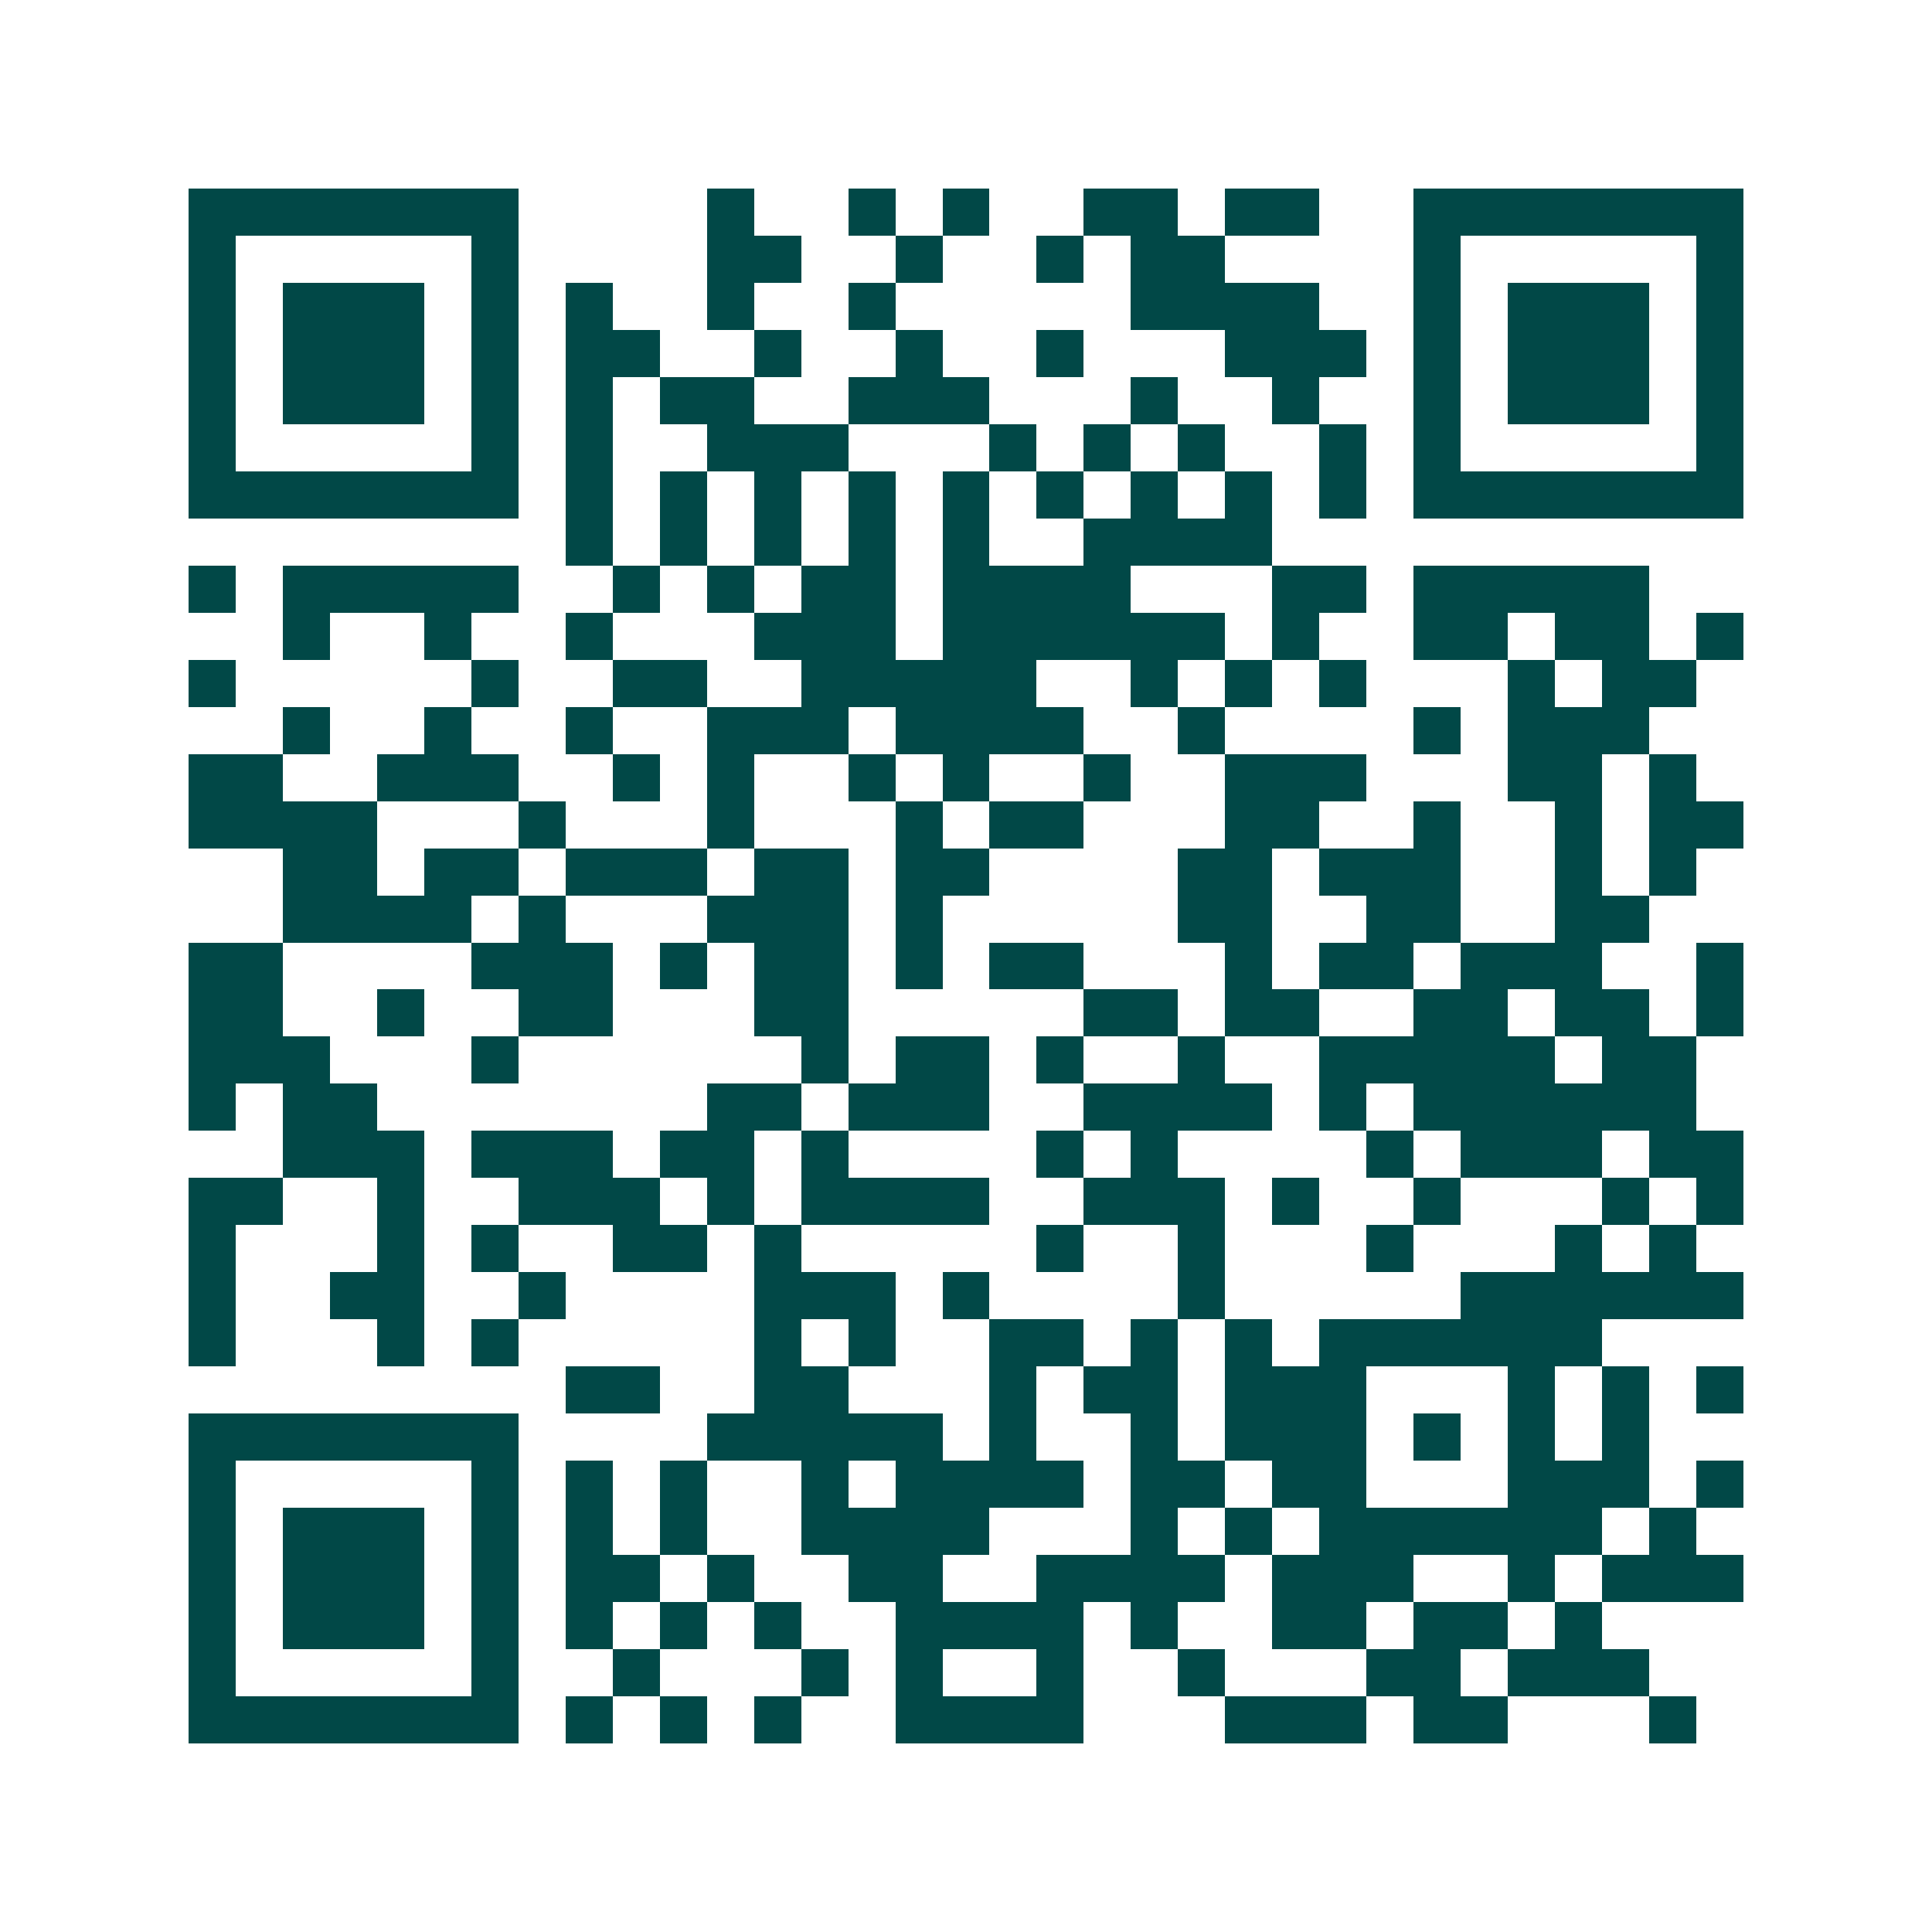 <svg xmlns="http://www.w3.org/2000/svg" width="200" height="200" viewBox="0 0 41 41" shape-rendering="crispEdges"><path fill="#ffffff" d="M0 0h41v41H0z"/><path stroke="#014847" d="M4 4.5h7m4 0h1m2 0h1m1 0h1m2 0h2m1 0h2m2 0h7M4 5.5h1m5 0h1m4 0h2m2 0h1m2 0h1m1 0h2m4 0h1m5 0h1M4 6.5h1m1 0h3m1 0h1m1 0h1m2 0h1m2 0h1m5 0h4m2 0h1m1 0h3m1 0h1M4 7.5h1m1 0h3m1 0h1m1 0h2m2 0h1m2 0h1m2 0h1m3 0h3m1 0h1m1 0h3m1 0h1M4 8.5h1m1 0h3m1 0h1m1 0h1m1 0h2m2 0h3m3 0h1m2 0h1m2 0h1m1 0h3m1 0h1M4 9.5h1m5 0h1m1 0h1m2 0h3m3 0h1m1 0h1m1 0h1m2 0h1m1 0h1m5 0h1M4 10.5h7m1 0h1m1 0h1m1 0h1m1 0h1m1 0h1m1 0h1m1 0h1m1 0h1m1 0h1m1 0h7M12 11.5h1m1 0h1m1 0h1m1 0h1m1 0h1m2 0h4M4 12.5h1m1 0h5m2 0h1m1 0h1m1 0h2m1 0h4m3 0h2m1 0h5M6 13.5h1m2 0h1m2 0h1m3 0h3m1 0h6m1 0h1m2 0h2m1 0h2m1 0h1M4 14.5h1m5 0h1m2 0h2m2 0h5m2 0h1m1 0h1m1 0h1m3 0h1m1 0h2M6 15.5h1m2 0h1m2 0h1m2 0h3m1 0h4m2 0h1m4 0h1m1 0h3M4 16.5h2m2 0h3m2 0h1m1 0h1m2 0h1m1 0h1m2 0h1m2 0h3m3 0h2m1 0h1M4 17.5h4m3 0h1m3 0h1m3 0h1m1 0h2m3 0h2m2 0h1m2 0h1m1 0h2M6 18.5h2m1 0h2m1 0h3m1 0h2m1 0h2m4 0h2m1 0h3m2 0h1m1 0h1M6 19.5h4m1 0h1m3 0h3m1 0h1m5 0h2m2 0h2m2 0h2M4 20.5h2m4 0h3m1 0h1m1 0h2m1 0h1m1 0h2m3 0h1m1 0h2m1 0h3m2 0h1M4 21.5h2m2 0h1m2 0h2m3 0h2m5 0h2m1 0h2m2 0h2m1 0h2m1 0h1M4 22.5h3m3 0h1m6 0h1m1 0h2m1 0h1m2 0h1m2 0h5m1 0h2M4 23.5h1m1 0h2m7 0h2m1 0h3m2 0h4m1 0h1m1 0h6M6 24.5h3m1 0h3m1 0h2m1 0h1m4 0h1m1 0h1m4 0h1m1 0h3m1 0h2M4 25.5h2m2 0h1m2 0h3m1 0h1m1 0h4m2 0h3m1 0h1m2 0h1m3 0h1m1 0h1M4 26.5h1m3 0h1m1 0h1m2 0h2m1 0h1m5 0h1m2 0h1m3 0h1m3 0h1m1 0h1M4 27.5h1m2 0h2m2 0h1m4 0h3m1 0h1m4 0h1m5 0h6M4 28.5h1m3 0h1m1 0h1m5 0h1m1 0h1m2 0h2m1 0h1m1 0h1m1 0h6M12 29.5h2m2 0h2m3 0h1m1 0h2m1 0h3m3 0h1m1 0h1m1 0h1M4 30.5h7m4 0h5m1 0h1m2 0h1m1 0h3m1 0h1m1 0h1m1 0h1M4 31.5h1m5 0h1m1 0h1m1 0h1m2 0h1m1 0h4m1 0h2m1 0h2m3 0h3m1 0h1M4 32.5h1m1 0h3m1 0h1m1 0h1m1 0h1m2 0h4m3 0h1m1 0h1m1 0h6m1 0h1M4 33.5h1m1 0h3m1 0h1m1 0h2m1 0h1m2 0h2m2 0h4m1 0h3m2 0h1m1 0h3M4 34.5h1m1 0h3m1 0h1m1 0h1m1 0h1m1 0h1m2 0h4m1 0h1m2 0h2m1 0h2m1 0h1M4 35.5h1m5 0h1m2 0h1m3 0h1m1 0h1m2 0h1m2 0h1m3 0h2m1 0h3M4 36.5h7m1 0h1m1 0h1m1 0h1m2 0h4m3 0h3m1 0h2m3 0h1"/></svg>
